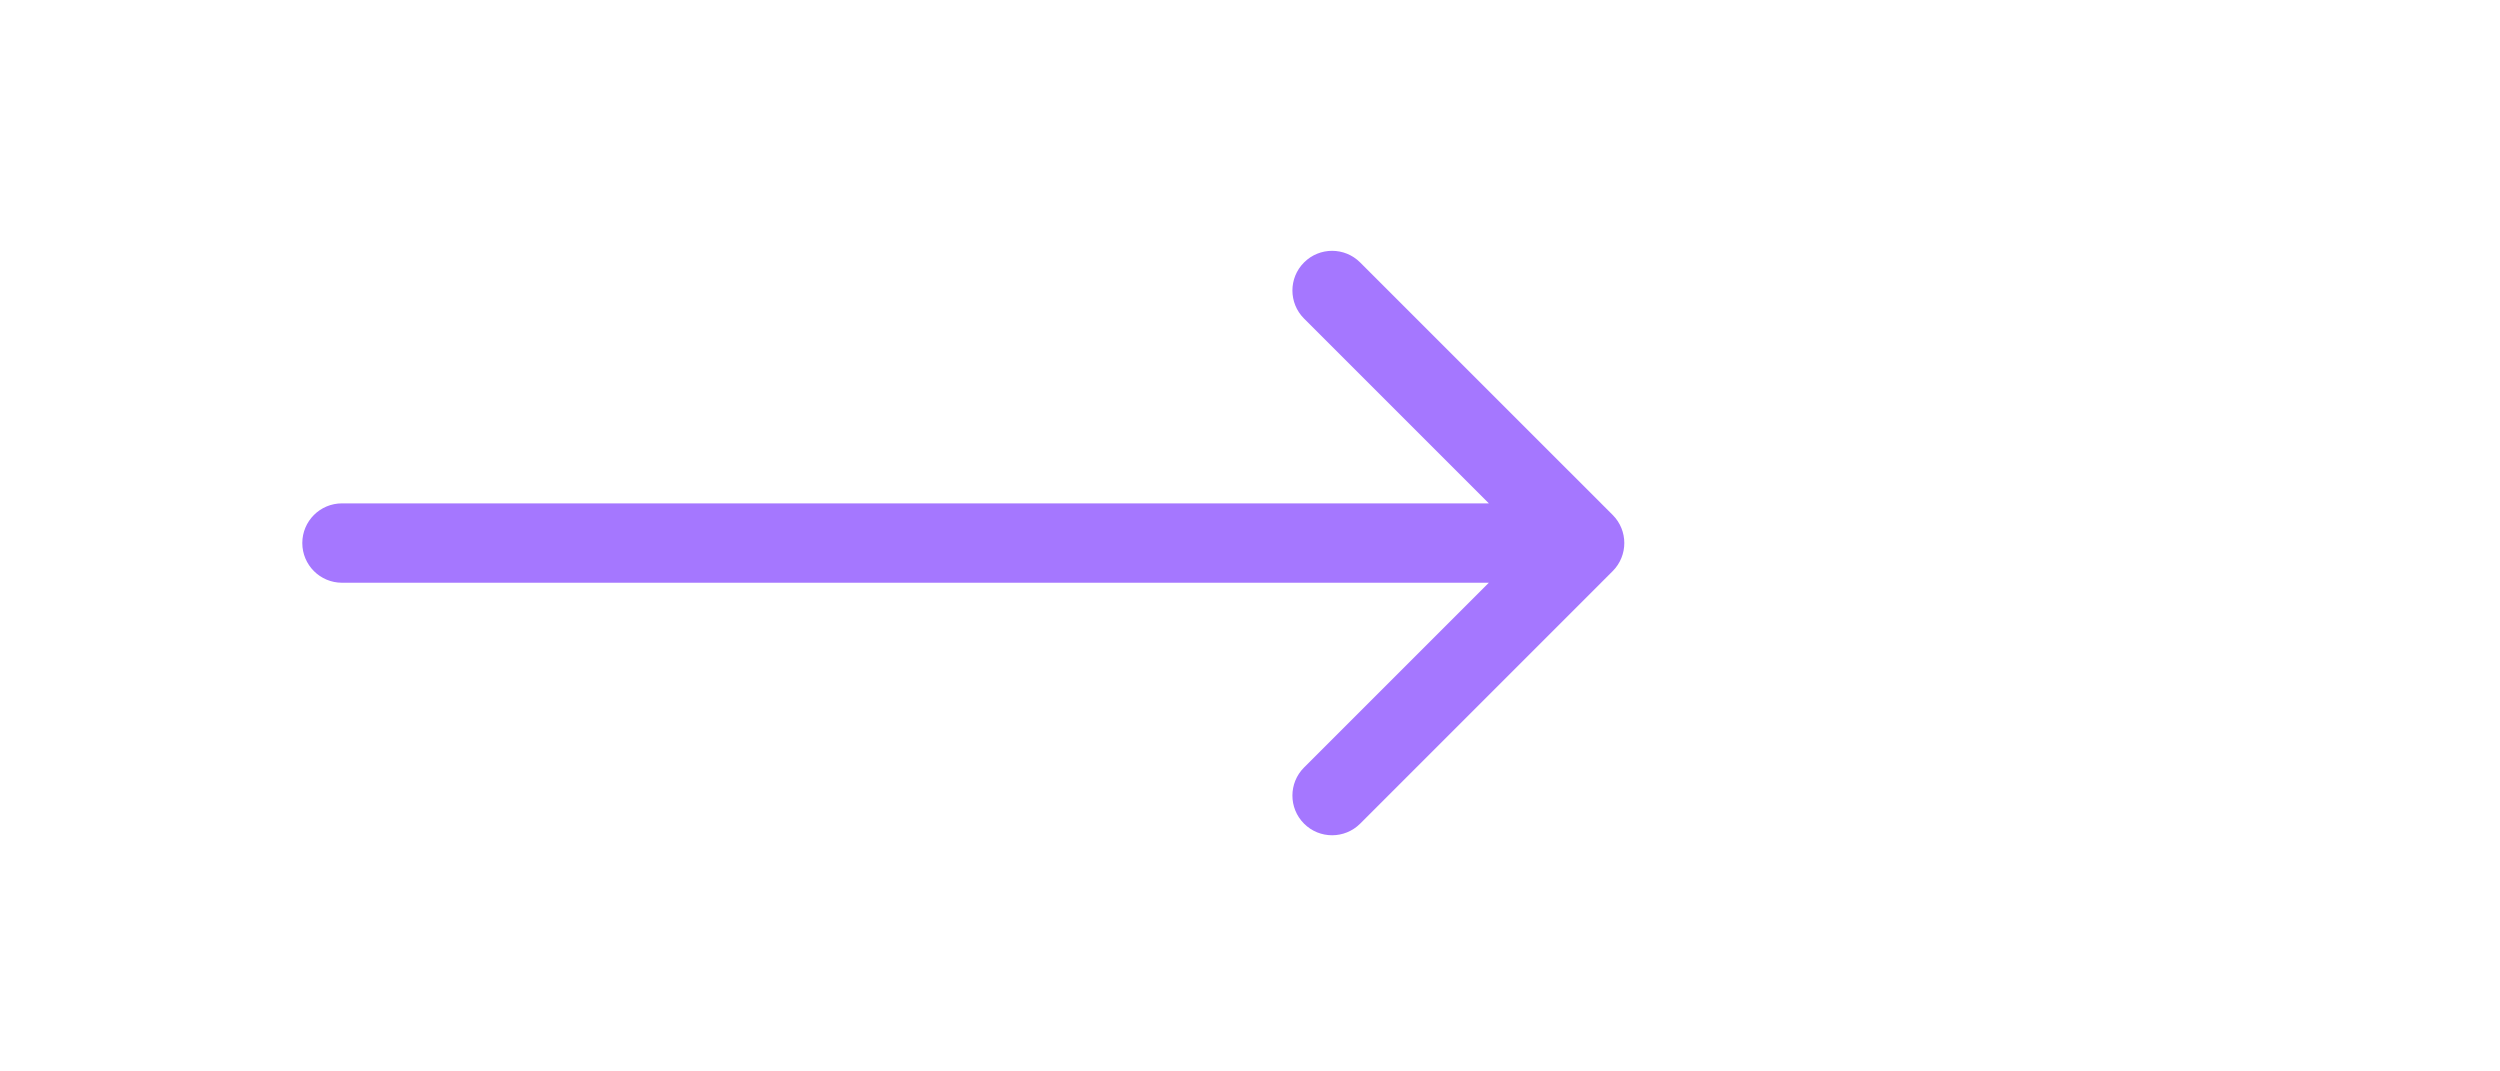 <svg width="63" height="27" viewBox="0 0 63 27" fill="none" xmlns="http://www.w3.org/2000/svg">
<path d="M8.618 12.685C8.066 12.685 7.618 13.132 7.618 13.685C7.618 14.237 8.066 14.685 8.618 14.685V12.685ZM40.64 14.392C41.03 14.001 41.03 13.368 40.64 12.977L34.276 6.614C33.885 6.223 33.252 6.223 32.862 6.614C32.471 7.004 32.471 7.637 32.862 8.028L38.519 13.685L32.862 19.341C32.471 19.732 32.471 20.365 32.862 20.756C33.252 21.146 33.885 21.146 34.276 20.756L40.64 14.392ZM8.618 14.685H39.933V12.685H8.618V14.685Z" fill="#A577FF"/>
</svg>
